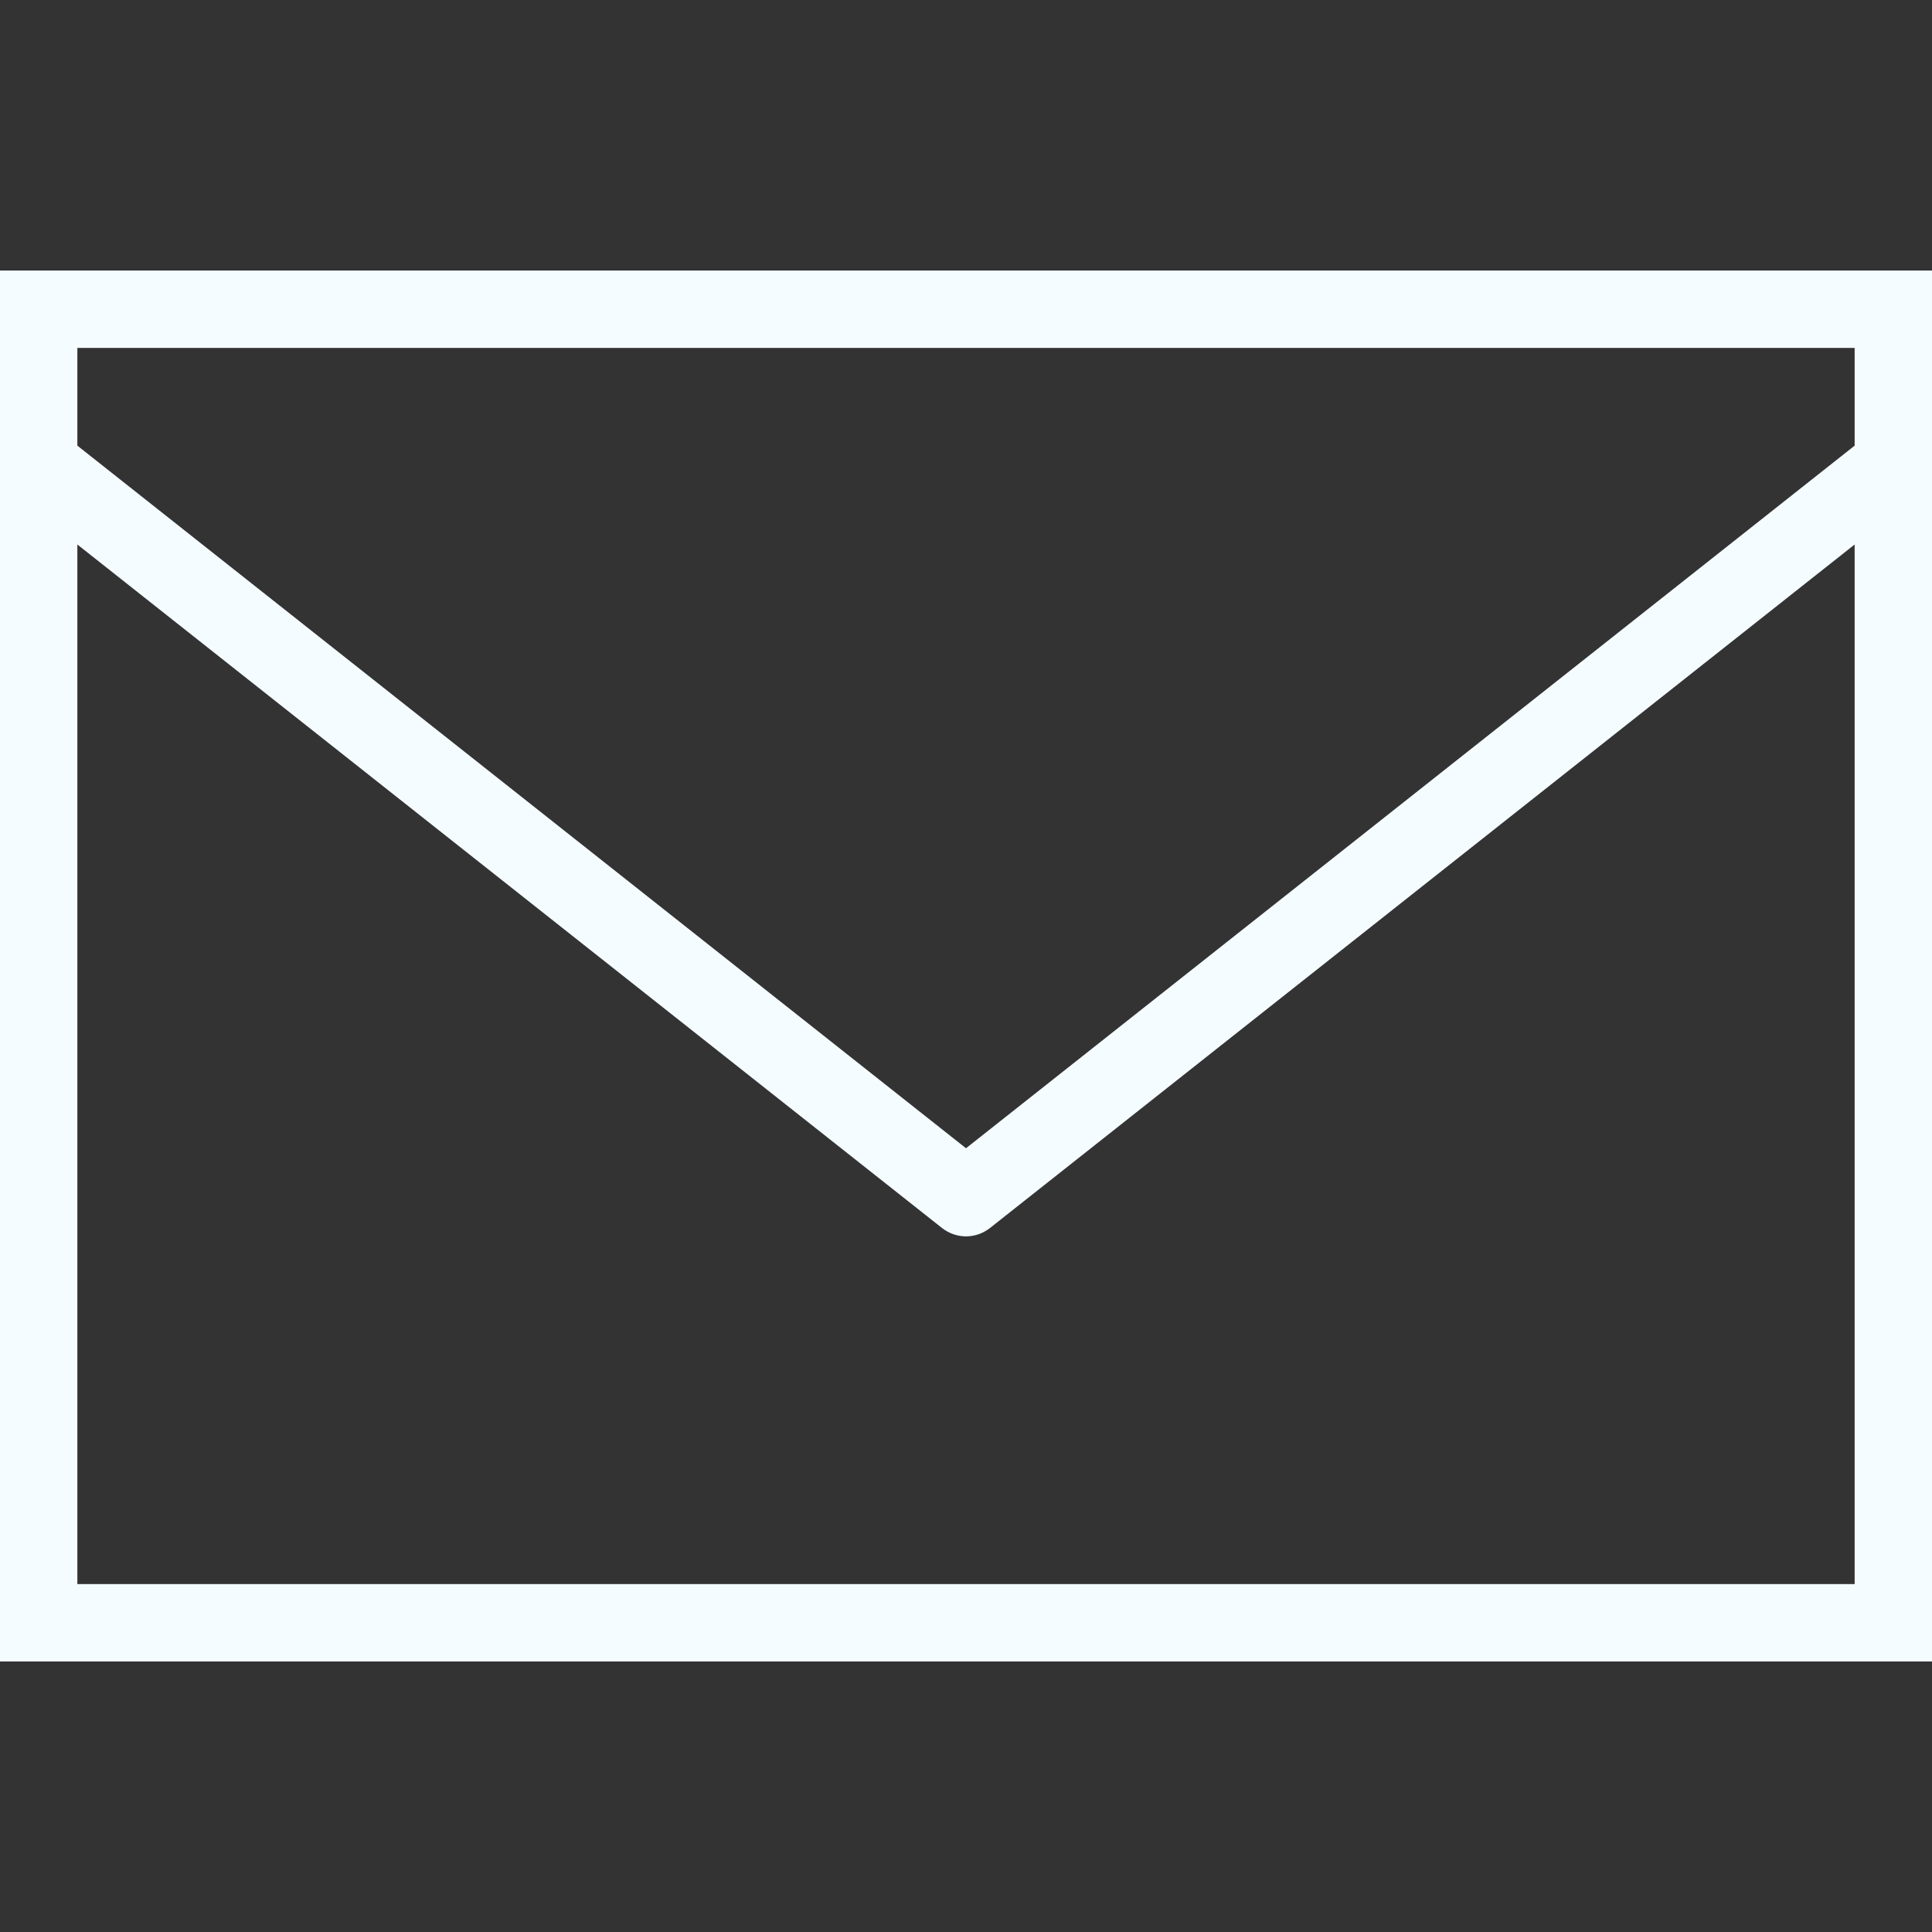 <?xml version="1.0" encoding="utf-8"?>
<!-- Generator: Adobe Illustrator 24.2.0, SVG Export Plug-In . SVG Version: 6.00 Build 0)  -->
<svg version="1.1" id="Layer_1" xmlns="http://www.w3.org/2000/svg" xmlns:xlink="http://www.w3.org/1999/xlink" x="0px" y="0px"
	 viewBox="0 0 512 512" style="enable-background:new 0 0 512 512;" xml:space="preserve">
<rect x="0" y="0" width="512" height="512" fill="#333333" stroke="none"/>
<style type="text/css">
	.st0{fill:#F5FCFF;}
</style>
<path class="st0" d="M0,71.7v368.6h512V71.7H0z M20.5,92.2h471v25.9L256,304.3L20.5,118.1V92.2z M20.5,144.3l229.1,181.1
	c3.8,3,9,3,12.8,0l229.1-181.1v275.5h-471V144.3z"/>
</svg>
